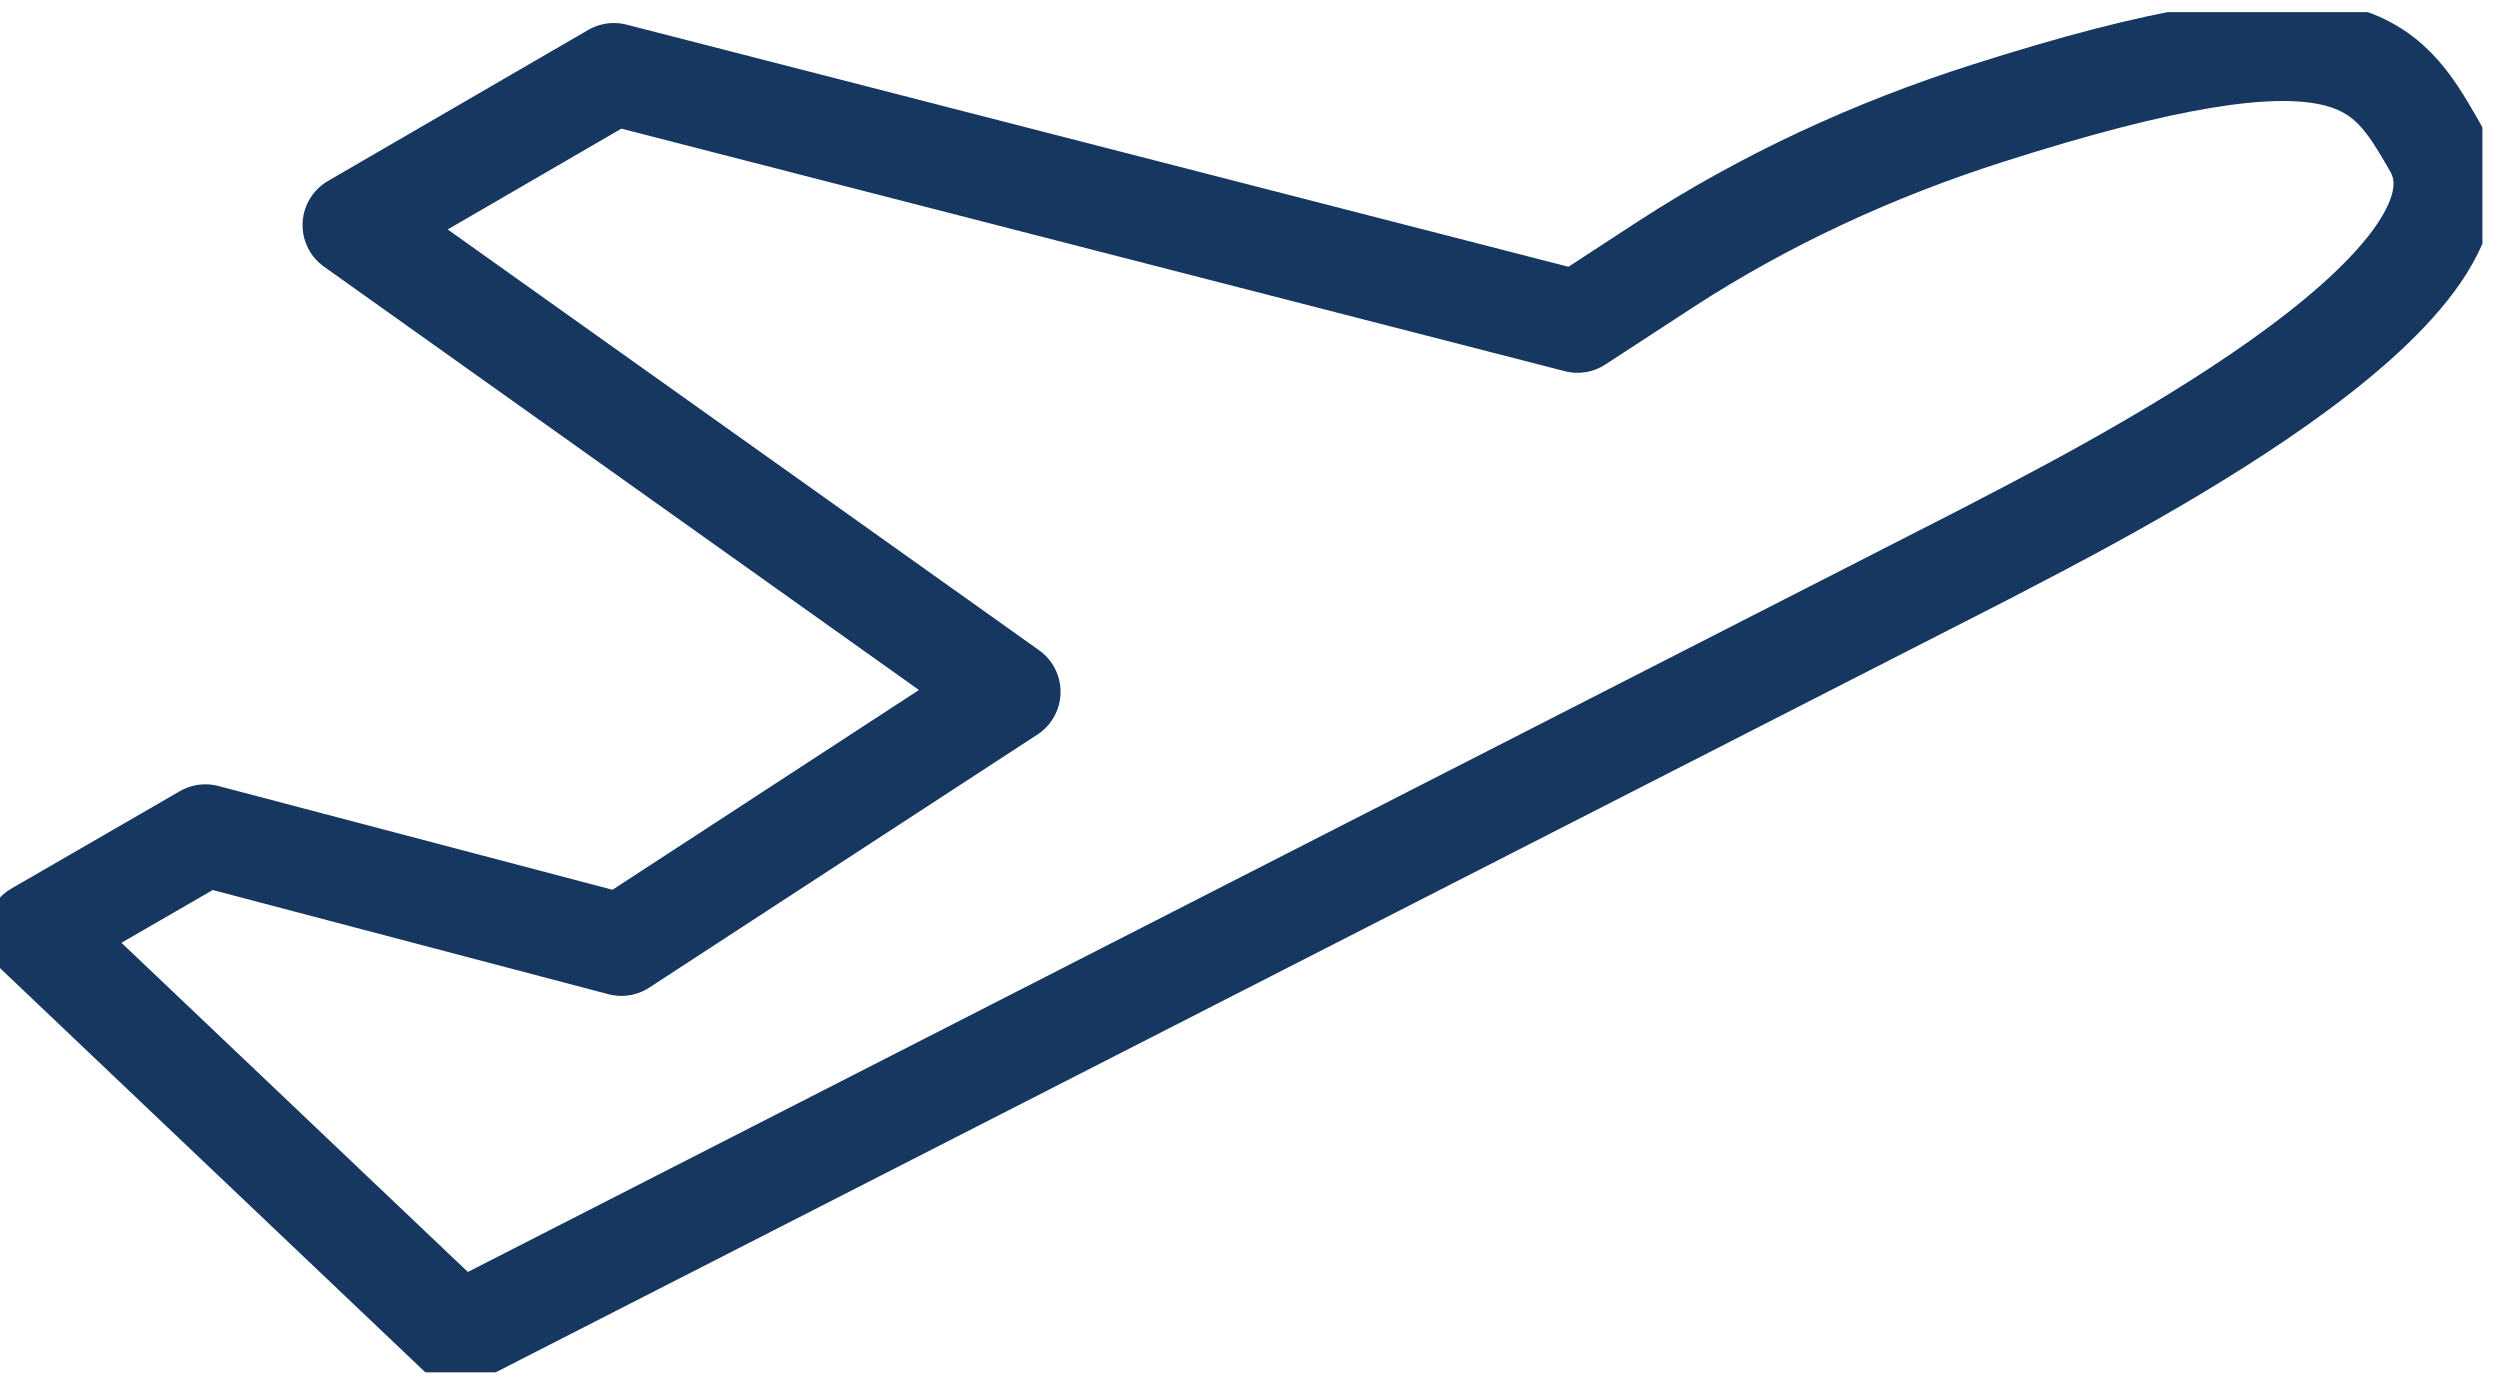 <svg width="75" height="42" viewBox="0 0 75 42" fill="none" xmlns="http://www.w3.org/2000/svg">
<g clip-path="url(#clip0_1760_16764)">
<path d="M73.029 4.374C71.54 1.791 70.479 -0.067 59.624 3.399C56.217 4.487 52.967 5.982 49.965 7.931L47.325 9.653L18.416 2.221L10.607 6.753L30.286 20.755L18.642 28.346L6.162 25.06L1.106 27.983L13.767 40.015L59.534 16.632C62.693 14.978 75.467 8.611 73.029 4.374Z" stroke="#163760" stroke-width="3.061" stroke-linecap="round" stroke-linejoin="round"/>
</g>
<defs>
<clipPath id="clip0_1760_16764">
<rect width="74.473" height="40.807" fill="white" transform="translate(0 0.363)"/>
</clipPath>
</defs>
</svg>
